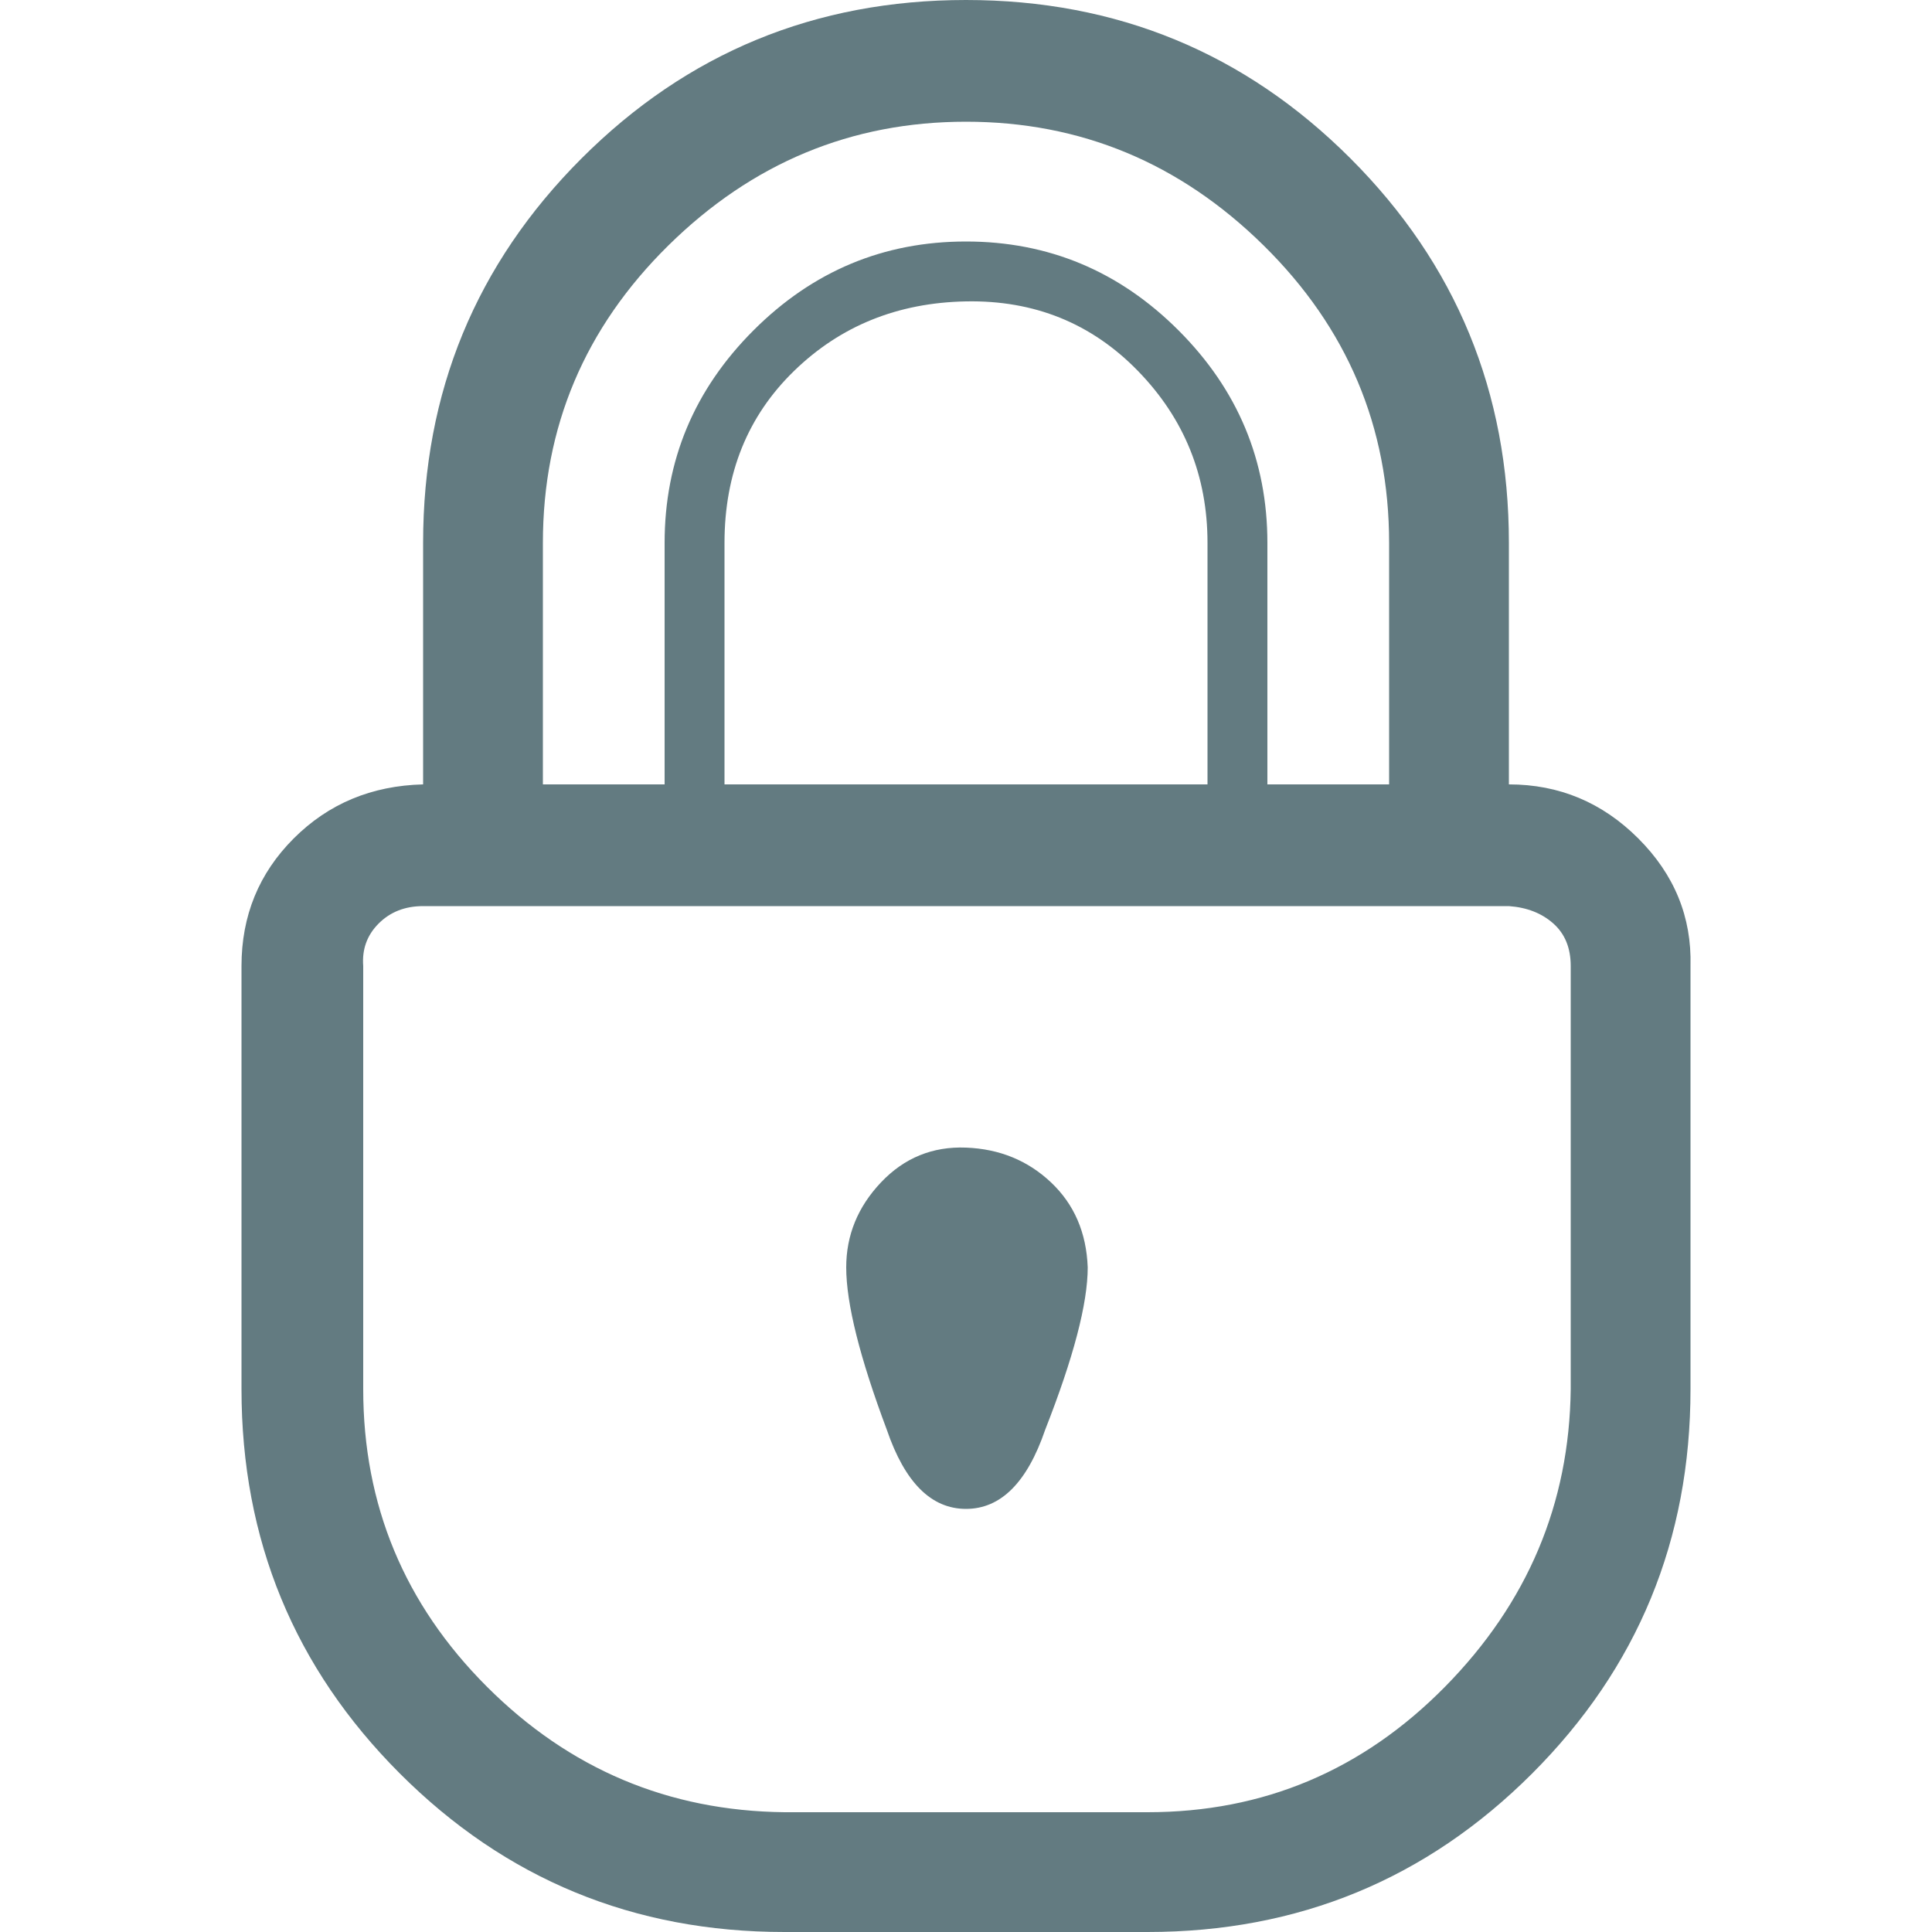 <?xml version="1.0" ?><svg version="1.1" xmlns="http://www.w3.org/2000/svg" width="250" height="250" viewBox="0 0 24 32">
<path style="fill:#637b81" d="M0 23.008v-7.008q0-1.248 0.864-2.112t2.144-0.896v-4q0-3.744 2.624-6.368t6.368-2.624 6.368 2.624 2.624 6.368v4q1.248 0 2.144 0.896t0.864 2.112v7.008q0 3.744-2.624 6.368t-6.368 2.624h-6.016q-3.744 0-6.368-2.624t-2.624-6.368zM2.016 23.008q0 2.88 2.048 4.928t4.928 2.080h6.016q2.88 0 4.928-2.080t2.080-4.928v-7.008q0-0.448-0.288-0.704t-0.736-0.288h-17.984q-0.448 0-0.736 0.288t-0.256 0.704v7.008zM4.992 12.992h2.016v-4q0-2.048 1.472-3.52t3.52-1.472 3.52 1.472 1.472 3.52v4h2.016v-4q0-2.88-2.080-4.928t-4.928-2.048-4.928 2.048-2.080 4.928v4zM8 12.992h8v-4q0-1.664-1.152-2.848t-2.848-1.152-2.848 1.152-1.152 2.848v4zM10.016 20.992q0-0.8 0.576-1.408t1.408-0.576 1.408 0.576 0.608 1.408q0 0.896-0.704 2.688-0.448 1.312-1.312 1.312t-1.312-1.312q-0.672-1.792-0.672-2.688z"></path>
</svg>